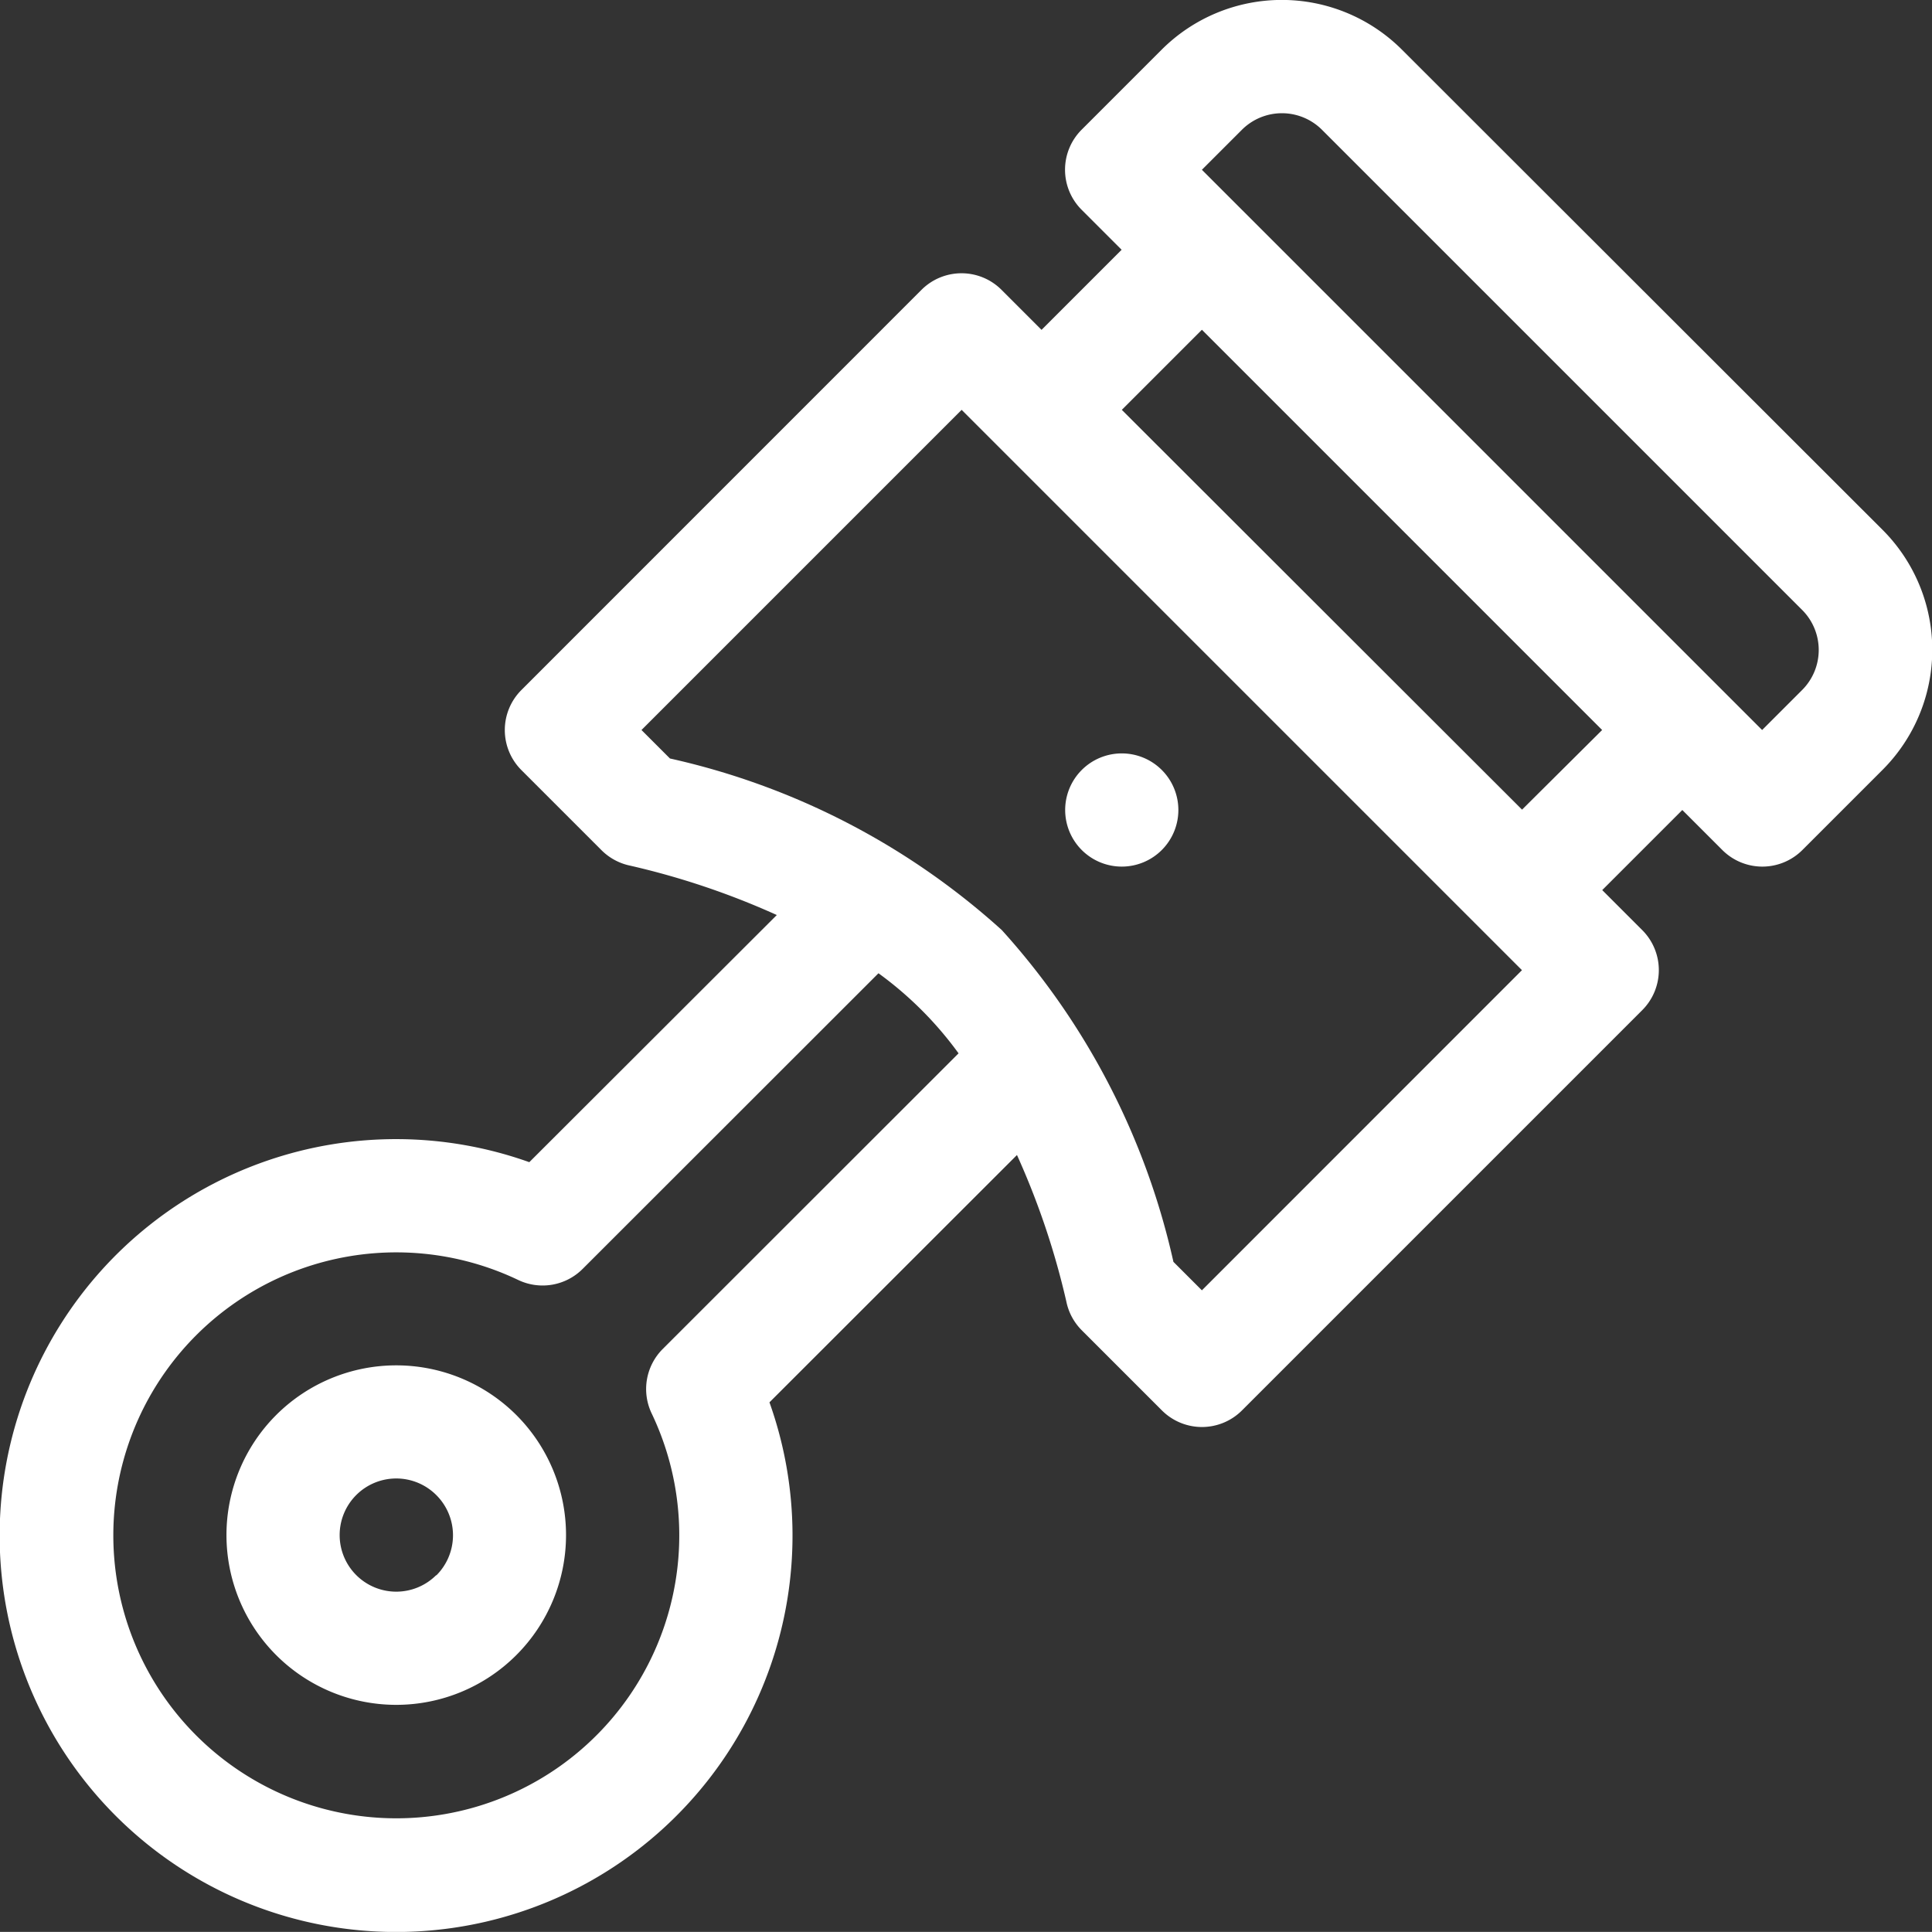 <svg xmlns="http://www.w3.org/2000/svg" width="21.302" height="21.301" viewBox="0 0 21.302 21.301"><rect x="0" y="0" width="21.302" height="21.301" fill="#333333" stroke="none"/><defs><style>.a{fill:#fff;}</style></defs><g transform="translate(0 -0.014)"><path class="a" d="M282.478,199.88a.624.624,0,1,0,.883,0A.624.624,0,0,0,282.478,199.88Z" transform="translate(-270.551 -191.376)"/><path class="a" d="M60.571,362.5a1.872,1.872,0,1,0,2.648,0A1.874,1.874,0,0,0,60.571,362.5Zm1.765,1.765a.624.624,0,1,1,0-.883A.625.625,0,0,1,62.336,364.269Z" transform="translate(-57.526 -346.884)"/><path class="a" d="M15.457.561a1.874,1.874,0,0,0-2.648,0l-.883.883a.624.624,0,0,0,0,.883l.441.441-.883.883-.441-.441a.624.624,0,0,0-.883,0L5.749,7.622a.624.624,0,0,0,0,.883l.883.883a.627.627,0,0,0,.318.171,8.56,8.56,0,0,1,1.615.544L5.836,12.828a4.371,4.371,0,1,0,2.648,2.648l2.729-2.727a8.554,8.554,0,0,1,.544,1.614.624.624,0,0,0,.171.319l.883.883a.624.624,0,0,0,.883,0l4.413-4.413a.624.624,0,0,0,0-.883l-.441-.441.883-.883.441.441a.624.624,0,0,0,.883,0l.883-.883a1.871,1.871,0,0,0,0-2.648ZM7.307,14.888a.624.624,0,0,0-.122.71,3.12,3.12,0,1,1-1.471-1.471.624.624,0,0,0,.71-.122l3.262-3.26a3.979,3.979,0,0,1,.883.883Zm5.945-.647-.314-.314a8.063,8.063,0,0,0-1.892-3.658A8.062,8.062,0,0,0,7.387,8.377l-.314-.314,3.53-3.53,6.178,6.178Zm3.53-5.3L12.369,4.533l.883-.883,4.413,4.413ZM19.87,7.622l-.441.441L13.693,2.327h0l-.441-.441.441-.441a.625.625,0,0,1,.883,0l5.3,5.3A.624.624,0,0,1,19.87,7.622Z" transform="translate(0 0)"/></g></svg>